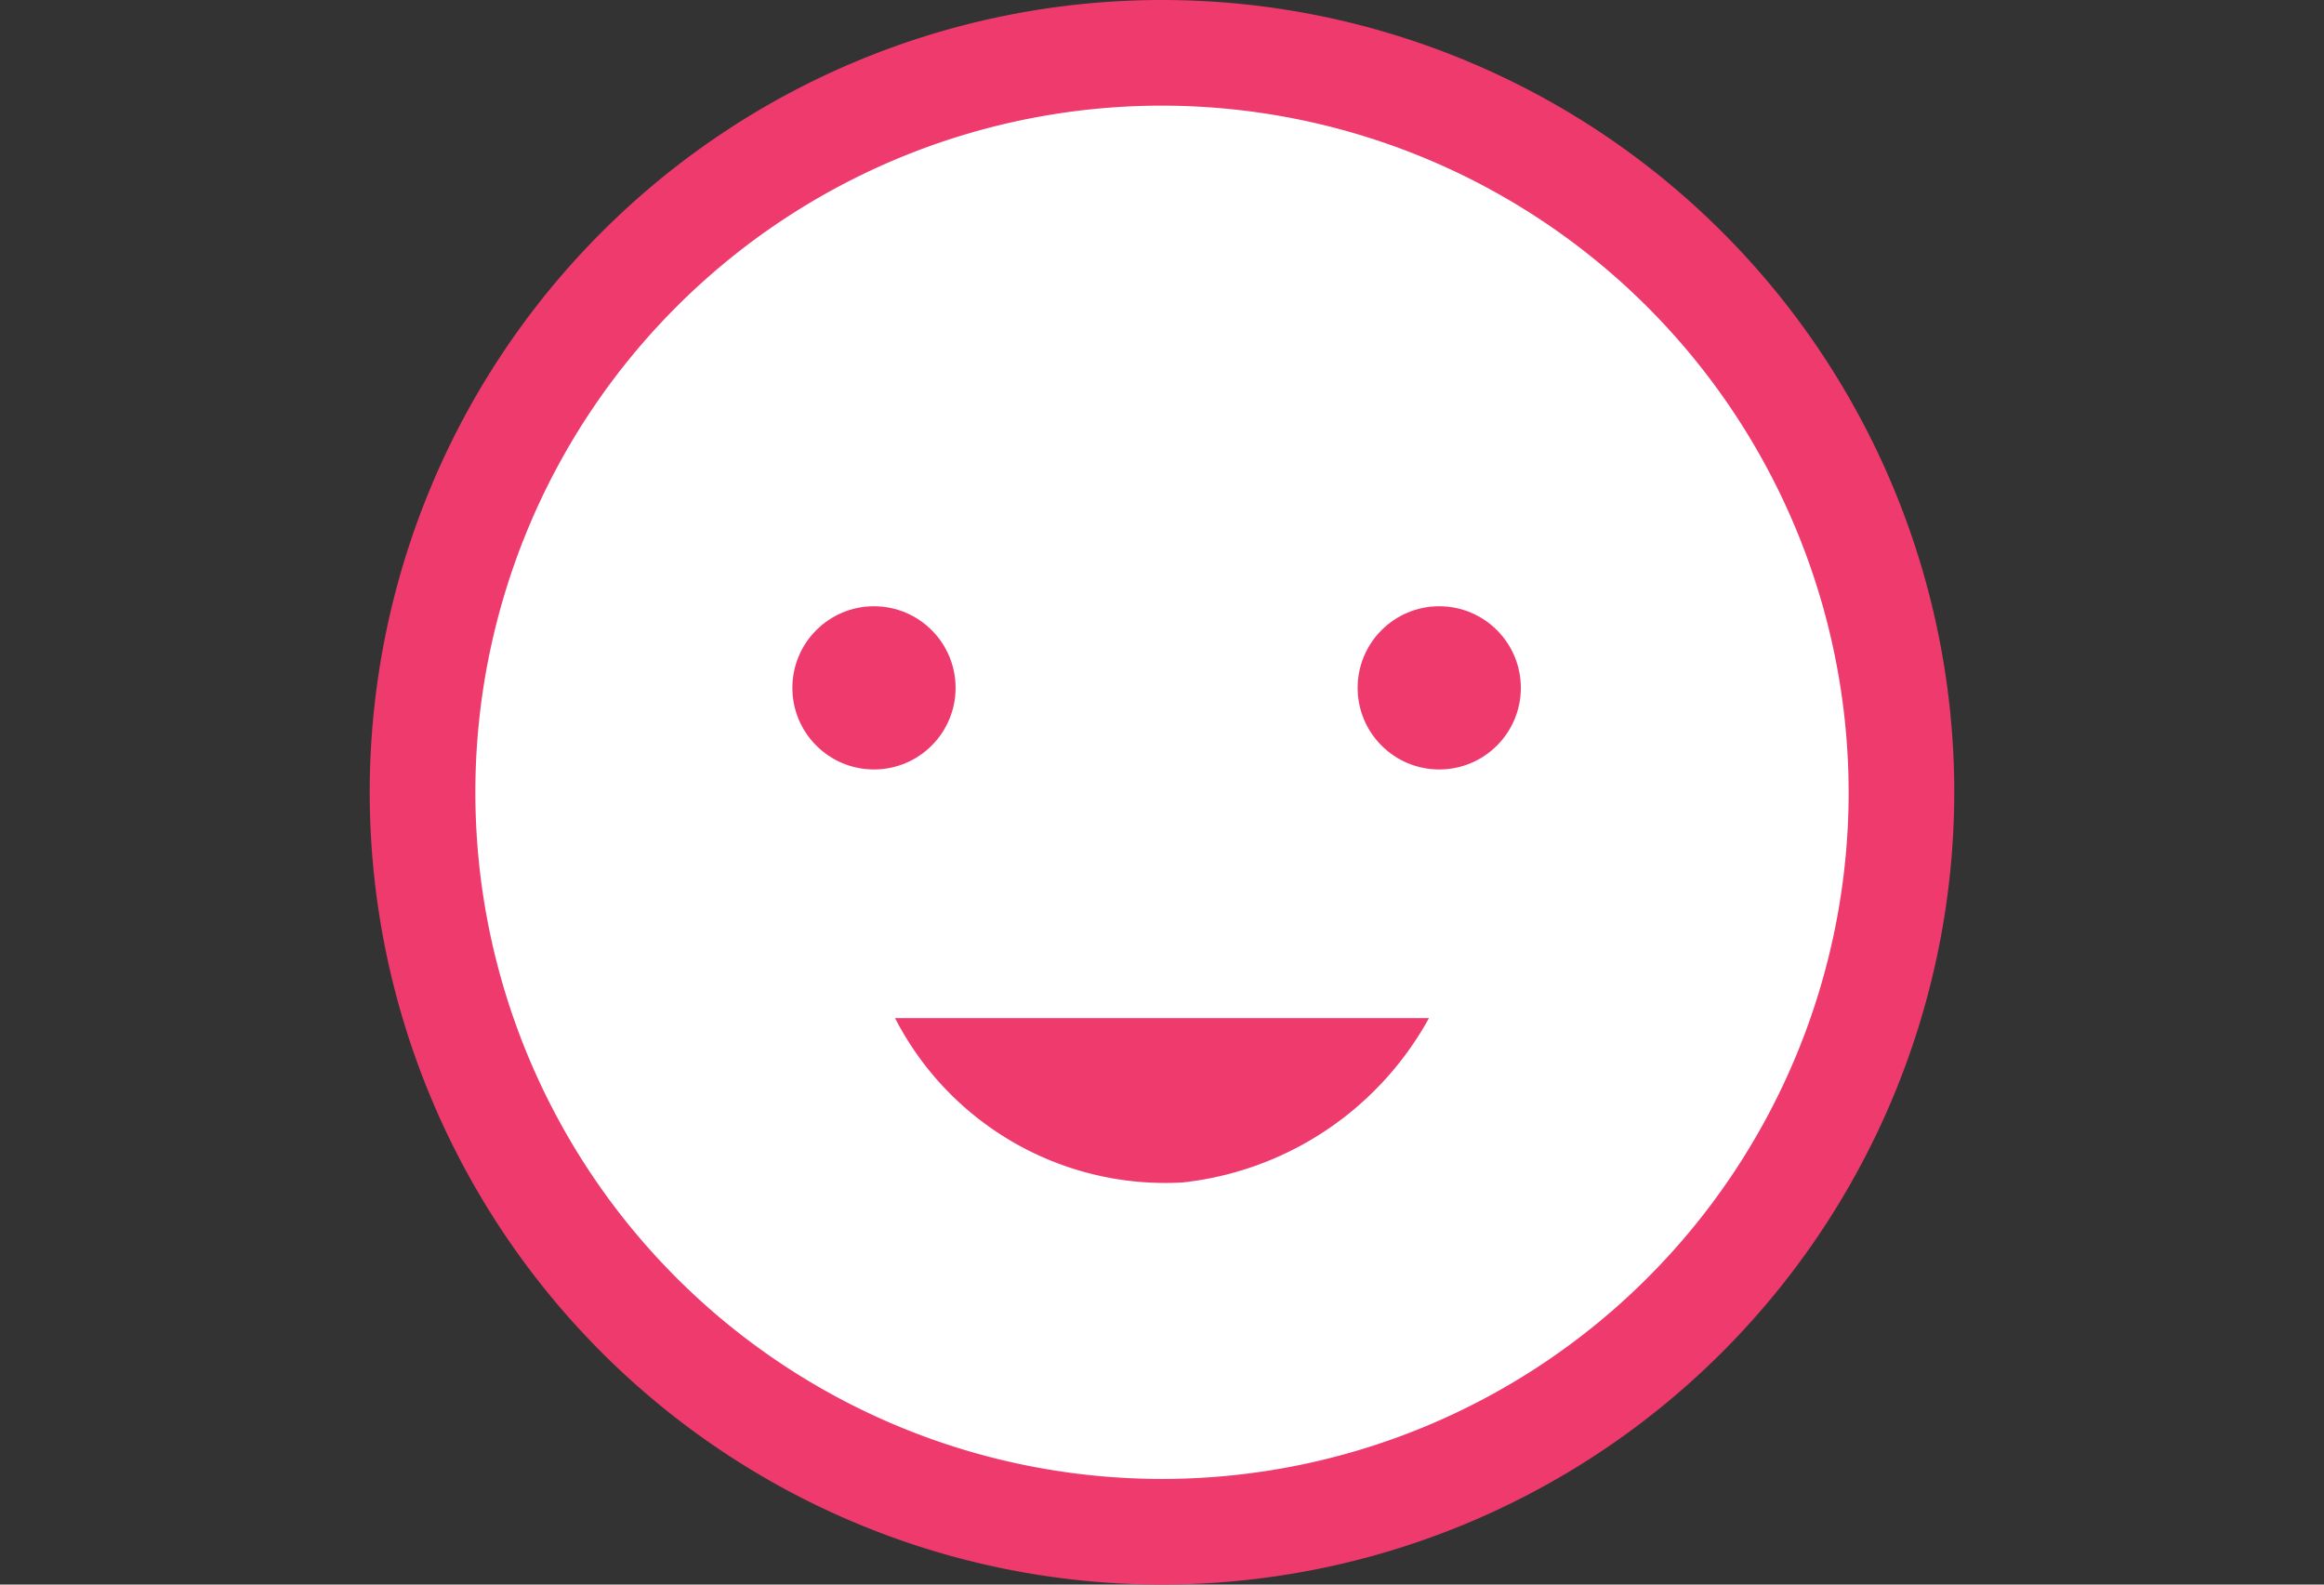 <svg id="レイヤー_1" data-name="レイヤー 1" xmlns="http://www.w3.org/2000/svg" width="44" height="30" viewBox="0 0 44 30"><rect x="0" y="0" width="44" height="30" fill="#333333" stroke="none"/><defs><style>.cls-1{fill:#fff;}.cls-2{fill:#ef3a6e;}</style></defs><title>design_btn_clip</title><circle class="cls-1" cx="22" cy="15" r="13.996"/><path class="cls-2" d="M22,30A15,15,0,1,1,37,15,15.013,15.013,0,0,1,22,30ZM22,2A13,13,0,1,0,35,15,13.011,13.011,0,0,0,22,2Z"/><circle class="cls-2" cx="16.547" cy="13.023" r="1.545"/><circle class="cls-2" cx="27.249" cy="13.023" r="1.545"/><path class="cls-2" d="M16.946,19.276a5.751,5.751,0,0,0,5.443,3.111,6.073,6.073,0,0,0,4.665-3.111"/></svg>